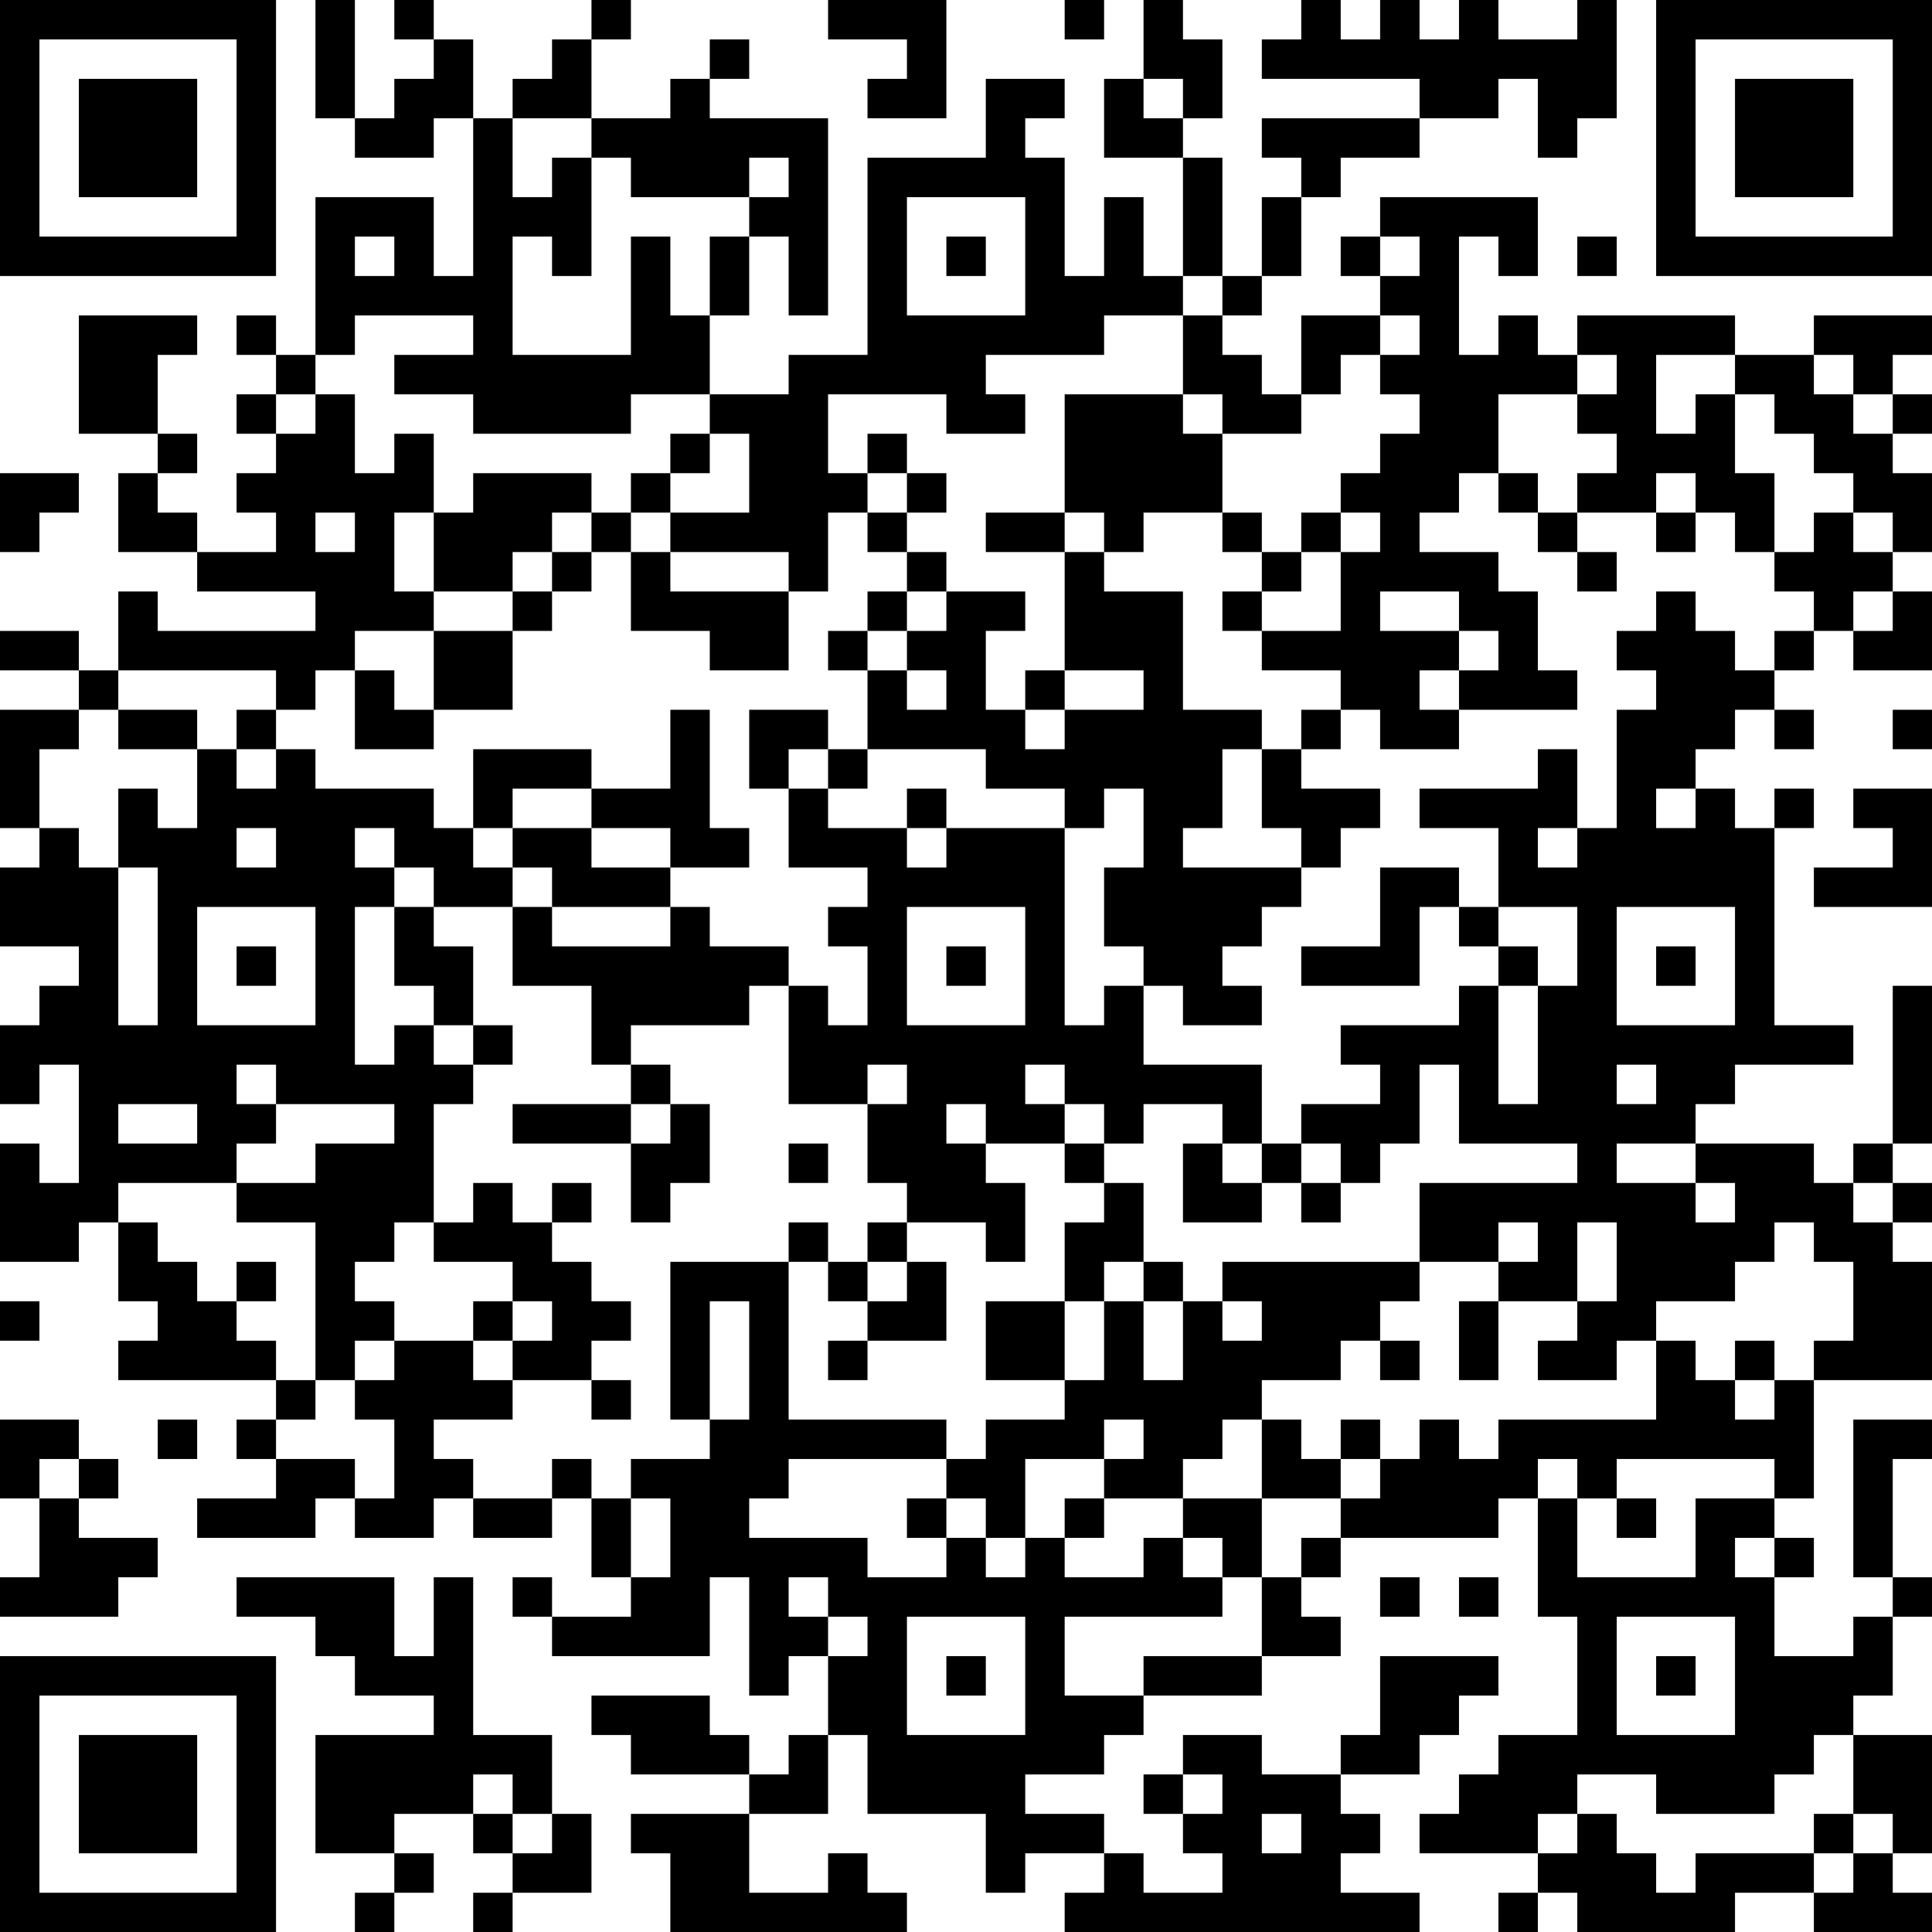 <?xml version="1.0" encoding="UTF-8"?>
<svg xmlns="http://www.w3.org/2000/svg" version="1.1" width="100" height="100" viewBox="0 0 100 100"><rect x="0" y="0" width="100" height="100" fill="#ffffff"/><g transform="scale(2.041)"><g transform="translate(0,0)"><path fill-rule="evenodd" d="M8 0L8 3L9 3L9 4L11 4L11 3L12 3L12 7L11 7L11 5L8 5L8 9L7 9L7 8L6 8L6 9L7 9L7 10L6 10L6 11L7 11L7 12L6 12L6 13L7 13L7 14L5 14L5 13L4 13L4 12L5 12L5 11L4 11L4 9L5 9L5 8L2 8L2 11L4 11L4 12L3 12L3 14L5 14L5 15L8 15L8 16L4 16L4 15L3 15L3 17L2 17L2 16L0 16L0 17L2 17L2 18L0 18L0 21L1 21L1 22L0 22L0 24L2 24L2 25L1 25L1 26L0 26L0 28L1 28L1 27L2 27L2 30L1 30L1 29L0 29L0 32L2 32L2 31L3 31L3 33L4 33L4 34L3 34L3 35L7 35L7 36L6 36L6 37L7 37L7 38L5 38L5 39L8 39L8 38L9 38L9 39L11 39L11 38L12 38L12 39L14 39L14 38L15 38L15 40L16 40L16 41L14 41L14 40L13 40L13 41L14 41L14 42L18 42L18 40L19 40L19 43L20 43L20 42L21 42L21 44L20 44L20 45L19 45L19 44L18 44L18 43L15 43L15 44L16 44L16 45L19 45L19 46L16 46L16 47L17 47L17 49L23 49L23 48L22 48L22 47L21 47L21 48L19 48L19 46L21 46L21 44L22 44L22 46L25 46L25 48L26 48L26 47L28 47L28 48L27 48L27 49L36 49L36 48L34 48L34 47L35 47L35 46L34 46L34 45L36 45L36 44L37 44L37 43L38 43L38 42L35 42L35 44L34 44L34 45L32 45L32 44L30 44L30 45L29 45L29 46L30 46L30 47L31 47L31 48L29 48L29 47L28 47L28 46L26 46L26 45L28 45L28 44L29 44L29 43L32 43L32 42L34 42L34 41L33 41L33 40L34 40L34 39L38 39L38 38L39 38L39 41L40 41L40 44L38 44L38 45L37 45L37 46L36 46L36 47L39 47L39 48L38 48L38 49L39 49L39 48L40 48L40 49L44 49L44 48L46 48L46 49L49 49L49 48L48 48L48 47L49 47L49 44L47 44L47 43L48 43L48 41L49 41L49 40L48 40L48 37L49 37L49 36L47 36L47 40L48 40L48 41L47 41L47 42L45 42L45 40L46 40L46 39L45 39L45 38L46 38L46 35L49 35L49 32L48 32L48 31L49 31L49 30L48 30L48 29L49 29L49 25L48 25L48 29L47 29L47 30L46 30L46 29L43 29L43 28L44 28L44 27L47 27L47 26L45 26L45 21L46 21L46 20L45 20L45 21L44 21L44 20L43 20L43 19L44 19L44 18L45 18L45 19L46 19L46 18L45 18L45 17L46 17L46 16L47 16L47 17L49 17L49 15L48 15L48 14L49 14L49 12L48 12L48 11L49 11L49 10L48 10L48 9L49 9L49 8L46 8L46 9L44 9L44 8L40 8L40 9L39 9L39 8L38 8L38 9L37 9L37 6L38 6L38 7L39 7L39 5L35 5L35 6L34 6L34 7L35 7L35 8L33 8L33 10L32 10L32 9L31 9L31 8L32 8L32 7L33 7L33 5L34 5L34 4L36 4L36 3L38 3L38 2L39 2L39 4L40 4L40 3L41 3L41 0L40 0L40 1L38 1L38 0L37 0L37 1L36 1L36 0L35 0L35 1L34 1L34 0L33 0L33 1L32 1L32 2L36 2L36 3L32 3L32 4L33 4L33 5L32 5L32 7L31 7L31 4L30 4L30 3L31 3L31 1L30 1L30 0L29 0L29 2L28 2L28 4L30 4L30 7L29 7L29 5L28 5L28 7L27 7L27 4L26 4L26 3L27 3L27 2L25 2L25 4L22 4L22 9L20 9L20 10L18 10L18 8L19 8L19 6L20 6L20 8L21 8L21 3L18 3L18 2L19 2L19 1L18 1L18 2L17 2L17 3L15 3L15 1L16 1L16 0L15 0L15 1L14 1L14 2L13 2L13 3L12 3L12 1L11 1L11 0L10 0L10 1L11 1L11 2L10 2L10 3L9 3L9 0ZM21 0L21 1L23 1L23 2L22 2L22 3L24 3L24 0ZM27 0L27 1L28 1L28 0ZM29 2L29 3L30 3L30 2ZM13 3L13 5L14 5L14 4L15 4L15 7L14 7L14 6L13 6L13 9L16 9L16 6L17 6L17 8L18 8L18 6L19 6L19 5L20 5L20 4L19 4L19 5L16 5L16 4L15 4L15 3ZM23 5L23 8L26 8L26 5ZM9 6L9 7L10 7L10 6ZM24 6L24 7L25 7L25 6ZM35 6L35 7L36 7L36 6ZM40 6L40 7L41 7L41 6ZM30 7L30 8L28 8L28 9L25 9L25 10L26 10L26 11L24 11L24 10L21 10L21 12L22 12L22 13L21 13L21 15L20 15L20 14L17 14L17 13L19 13L19 11L18 11L18 10L16 10L16 11L12 11L12 10L10 10L10 9L12 9L12 8L9 8L9 9L8 9L8 10L7 10L7 11L8 11L8 10L9 10L9 12L10 12L10 11L11 11L11 13L10 13L10 15L11 15L11 16L9 16L9 17L8 17L8 18L7 18L7 17L3 17L3 18L2 18L2 19L1 19L1 21L2 21L2 22L3 22L3 26L4 26L4 22L3 22L3 20L4 20L4 21L5 21L5 19L6 19L6 20L7 20L7 19L8 19L8 20L11 20L11 21L12 21L12 22L13 22L13 23L11 23L11 22L10 22L10 21L9 21L9 22L10 22L10 23L9 23L9 27L10 27L10 26L11 26L11 27L12 27L12 28L11 28L11 31L10 31L10 32L9 32L9 33L10 33L10 34L9 34L9 35L8 35L8 31L6 31L6 30L8 30L8 29L10 29L10 28L7 28L7 27L6 27L6 28L7 28L7 29L6 29L6 30L3 30L3 31L4 31L4 32L5 32L5 33L6 33L6 34L7 34L7 35L8 35L8 36L7 36L7 37L9 37L9 38L10 38L10 36L9 36L9 35L10 35L10 34L12 34L12 35L13 35L13 36L11 36L11 37L12 37L12 38L14 38L14 37L15 37L15 38L16 38L16 40L17 40L17 38L16 38L16 37L18 37L18 36L19 36L19 33L18 33L18 36L17 36L17 32L20 32L20 36L24 36L24 37L20 37L20 38L19 38L19 39L22 39L22 40L24 40L24 39L25 39L25 40L26 40L26 39L27 39L27 40L29 40L29 39L30 39L30 40L31 40L31 41L27 41L27 43L29 43L29 42L32 42L32 40L33 40L33 39L34 39L34 38L35 38L35 37L36 37L36 36L37 36L37 37L38 37L38 36L42 36L42 34L43 34L43 35L44 35L44 36L45 36L45 35L46 35L46 34L47 34L47 32L46 32L46 31L45 31L45 32L44 32L44 33L42 33L42 34L41 34L41 35L39 35L39 34L40 34L40 33L41 33L41 31L40 31L40 33L38 33L38 32L39 32L39 31L38 31L38 32L36 32L36 30L40 30L40 29L37 29L37 27L36 27L36 29L35 29L35 30L34 30L34 29L33 29L33 28L35 28L35 27L34 27L34 26L37 26L37 25L38 25L38 28L39 28L39 25L40 25L40 23L38 23L38 21L36 21L36 20L39 20L39 19L40 19L40 21L39 21L39 22L40 22L40 21L41 21L41 18L42 18L42 17L41 17L41 16L42 16L42 15L43 15L43 16L44 16L44 17L45 17L45 16L46 16L46 15L45 15L45 14L46 14L46 13L47 13L47 14L48 14L48 13L47 13L47 12L46 12L46 11L45 11L45 10L44 10L44 9L42 9L42 11L43 11L43 10L44 10L44 12L45 12L45 14L44 14L44 13L43 13L43 12L42 12L42 13L40 13L40 12L41 12L41 11L40 11L40 10L41 10L41 9L40 9L40 10L38 10L38 12L37 12L37 13L36 13L36 14L38 14L38 15L39 15L39 17L40 17L40 18L37 18L37 17L38 17L38 16L37 16L37 15L35 15L35 16L37 16L37 17L36 17L36 18L37 18L37 19L35 19L35 18L34 18L34 17L32 17L32 16L34 16L34 14L35 14L35 13L34 13L34 12L35 12L35 11L36 11L36 10L35 10L35 9L36 9L36 8L35 8L35 9L34 9L34 10L33 10L33 11L31 11L31 10L30 10L30 8L31 8L31 7ZM46 9L46 10L47 10L47 11L48 11L48 10L47 10L47 9ZM27 10L27 13L25 13L25 14L27 14L27 17L26 17L26 18L25 18L25 16L26 16L26 15L24 15L24 14L23 14L23 13L24 13L24 12L23 12L23 11L22 11L22 12L23 12L23 13L22 13L22 14L23 14L23 15L22 15L22 16L21 16L21 17L22 17L22 19L21 19L21 18L19 18L19 20L20 20L20 22L22 22L22 23L21 23L21 24L22 24L22 26L21 26L21 25L20 25L20 24L18 24L18 23L17 23L17 22L19 22L19 21L18 21L18 18L17 18L17 20L15 20L15 19L12 19L12 21L13 21L13 22L14 22L14 23L13 23L13 25L15 25L15 27L16 27L16 28L13 28L13 29L16 29L16 31L17 31L17 30L18 30L18 28L17 28L17 27L16 27L16 26L19 26L19 25L20 25L20 28L22 28L22 30L23 30L23 31L22 31L22 32L21 32L21 31L20 31L20 32L21 32L21 33L22 33L22 34L21 34L21 35L22 35L22 34L24 34L24 32L23 32L23 31L25 31L25 32L26 32L26 30L25 30L25 29L27 29L27 30L28 30L28 31L27 31L27 33L25 33L25 35L27 35L27 36L25 36L25 37L24 37L24 38L23 38L23 39L24 39L24 38L25 38L25 39L26 39L26 37L28 37L28 38L27 38L27 39L28 39L28 38L30 38L30 39L31 39L31 40L32 40L32 38L34 38L34 37L35 37L35 36L34 36L34 37L33 37L33 36L32 36L32 35L34 35L34 34L35 34L35 35L36 35L36 34L35 34L35 33L36 33L36 32L31 32L31 33L30 33L30 32L29 32L29 30L28 30L28 29L29 29L29 28L31 28L31 29L30 29L30 31L32 31L32 30L33 30L33 31L34 31L34 30L33 30L33 29L32 29L32 27L29 27L29 25L30 25L30 26L32 26L32 25L31 25L31 24L32 24L32 23L33 23L33 22L34 22L34 21L35 21L35 20L33 20L33 19L34 19L34 18L33 18L33 19L32 19L32 18L30 18L30 15L28 15L28 14L29 14L29 13L31 13L31 14L32 14L32 15L31 15L31 16L32 16L32 15L33 15L33 14L34 14L34 13L33 13L33 14L32 14L32 13L31 13L31 11L30 11L30 10ZM17 11L17 12L16 12L16 13L15 13L15 12L12 12L12 13L11 13L11 15L13 15L13 16L11 16L11 18L10 18L10 17L9 17L9 19L11 19L11 18L13 18L13 16L14 16L14 15L15 15L15 14L16 14L16 16L18 16L18 17L20 17L20 15L17 15L17 14L16 14L16 13L17 13L17 12L18 12L18 11ZM0 12L0 14L1 14L1 13L2 13L2 12ZM38 12L38 13L39 13L39 14L40 14L40 15L41 15L41 14L40 14L40 13L39 13L39 12ZM8 13L8 14L9 14L9 13ZM14 13L14 14L13 14L13 15L14 15L14 14L15 14L15 13ZM27 13L27 14L28 14L28 13ZM42 13L42 14L43 14L43 13ZM23 15L23 16L22 16L22 17L23 17L23 18L24 18L24 17L23 17L23 16L24 16L24 15ZM47 15L47 16L48 16L48 15ZM27 17L27 18L26 18L26 19L27 19L27 18L29 18L29 17ZM3 18L3 19L5 19L5 18ZM6 18L6 19L7 19L7 18ZM48 18L48 19L49 19L49 18ZM20 19L20 20L21 20L21 21L23 21L23 22L24 22L24 21L27 21L27 26L28 26L28 25L29 25L29 24L28 24L28 22L29 22L29 20L28 20L28 21L27 21L27 20L25 20L25 19L22 19L22 20L21 20L21 19ZM31 19L31 21L30 21L30 22L33 22L33 21L32 21L32 19ZM13 20L13 21L15 21L15 22L17 22L17 21L15 21L15 20ZM23 20L23 21L24 21L24 20ZM42 20L42 21L43 21L43 20ZM47 20L47 21L48 21L48 22L46 22L46 23L49 23L49 20ZM6 21L6 22L7 22L7 21ZM35 22L35 24L33 24L33 25L36 25L36 23L37 23L37 24L38 24L38 25L39 25L39 24L38 24L38 23L37 23L37 22ZM5 23L5 26L8 26L8 23ZM10 23L10 25L11 25L11 26L12 26L12 27L13 27L13 26L12 26L12 24L11 24L11 23ZM14 23L14 24L17 24L17 23ZM23 23L23 26L26 26L26 23ZM41 23L41 26L44 26L44 23ZM6 24L6 25L7 25L7 24ZM24 24L24 25L25 25L25 24ZM42 24L42 25L43 25L43 24ZM22 27L22 28L23 28L23 27ZM26 27L26 28L27 28L27 29L28 29L28 28L27 28L27 27ZM41 27L41 28L42 28L42 27ZM3 28L3 29L5 29L5 28ZM16 28L16 29L17 29L17 28ZM24 28L24 29L25 29L25 28ZM20 29L20 30L21 30L21 29ZM31 29L31 30L32 30L32 29ZM41 29L41 30L43 30L43 31L44 31L44 30L43 30L43 29ZM12 30L12 31L11 31L11 32L13 32L13 33L12 33L12 34L13 34L13 35L15 35L15 36L16 36L16 35L15 35L15 34L16 34L16 33L15 33L15 32L14 32L14 31L15 31L15 30L14 30L14 31L13 31L13 30ZM47 30L47 31L48 31L48 30ZM6 32L6 33L7 33L7 32ZM22 32L22 33L23 33L23 32ZM28 32L28 33L27 33L27 35L28 35L28 33L29 33L29 35L30 35L30 33L29 33L29 32ZM0 33L0 34L1 34L1 33ZM13 33L13 34L14 34L14 33ZM31 33L31 34L32 34L32 33ZM37 33L37 35L38 35L38 33ZM44 34L44 35L45 35L45 34ZM0 36L0 38L1 38L1 40L0 40L0 41L3 41L3 40L4 40L4 39L2 39L2 38L3 38L3 37L2 37L2 36ZM4 36L4 37L5 37L5 36ZM28 36L28 37L29 37L29 36ZM31 36L31 37L30 37L30 38L32 38L32 36ZM1 37L1 38L2 38L2 37ZM39 37L39 38L40 38L40 40L43 40L43 38L45 38L45 37L41 37L41 38L40 38L40 37ZM41 38L41 39L42 39L42 38ZM44 39L44 40L45 40L45 39ZM6 40L6 41L8 41L8 42L9 42L9 43L11 43L11 44L8 44L8 47L10 47L10 48L9 48L9 49L10 49L10 48L11 48L11 47L10 47L10 46L12 46L12 47L13 47L13 48L12 48L12 49L13 49L13 48L15 48L15 46L14 46L14 44L12 44L12 40L11 40L11 42L10 42L10 40ZM20 40L20 41L21 41L21 42L22 42L22 41L21 41L21 40ZM35 40L35 41L36 41L36 40ZM37 40L37 41L38 41L38 40ZM23 41L23 44L26 44L26 41ZM41 41L41 44L44 44L44 41ZM24 42L24 43L25 43L25 42ZM42 42L42 43L43 43L43 42ZM46 44L46 45L45 45L45 46L42 46L42 45L40 45L40 46L39 46L39 47L40 47L40 46L41 46L41 47L42 47L42 48L43 48L43 47L46 47L46 48L47 48L47 47L48 47L48 46L47 46L47 44ZM12 45L12 46L13 46L13 47L14 47L14 46L13 46L13 45ZM30 45L30 46L31 46L31 45ZM32 46L32 47L33 47L33 46ZM46 46L46 47L47 47L47 46ZM0 0L0 7L7 7L7 0ZM1 1L1 6L6 6L6 1ZM2 2L2 5L5 5L5 2ZM42 0L42 7L49 7L49 0ZM43 1L43 6L48 6L48 1ZM44 2L44 5L47 5L47 2ZM0 42L0 49L7 49L7 42ZM1 43L1 48L6 48L6 43ZM2 44L2 47L5 47L5 44Z" fill="#000000"/></g></g></svg>
